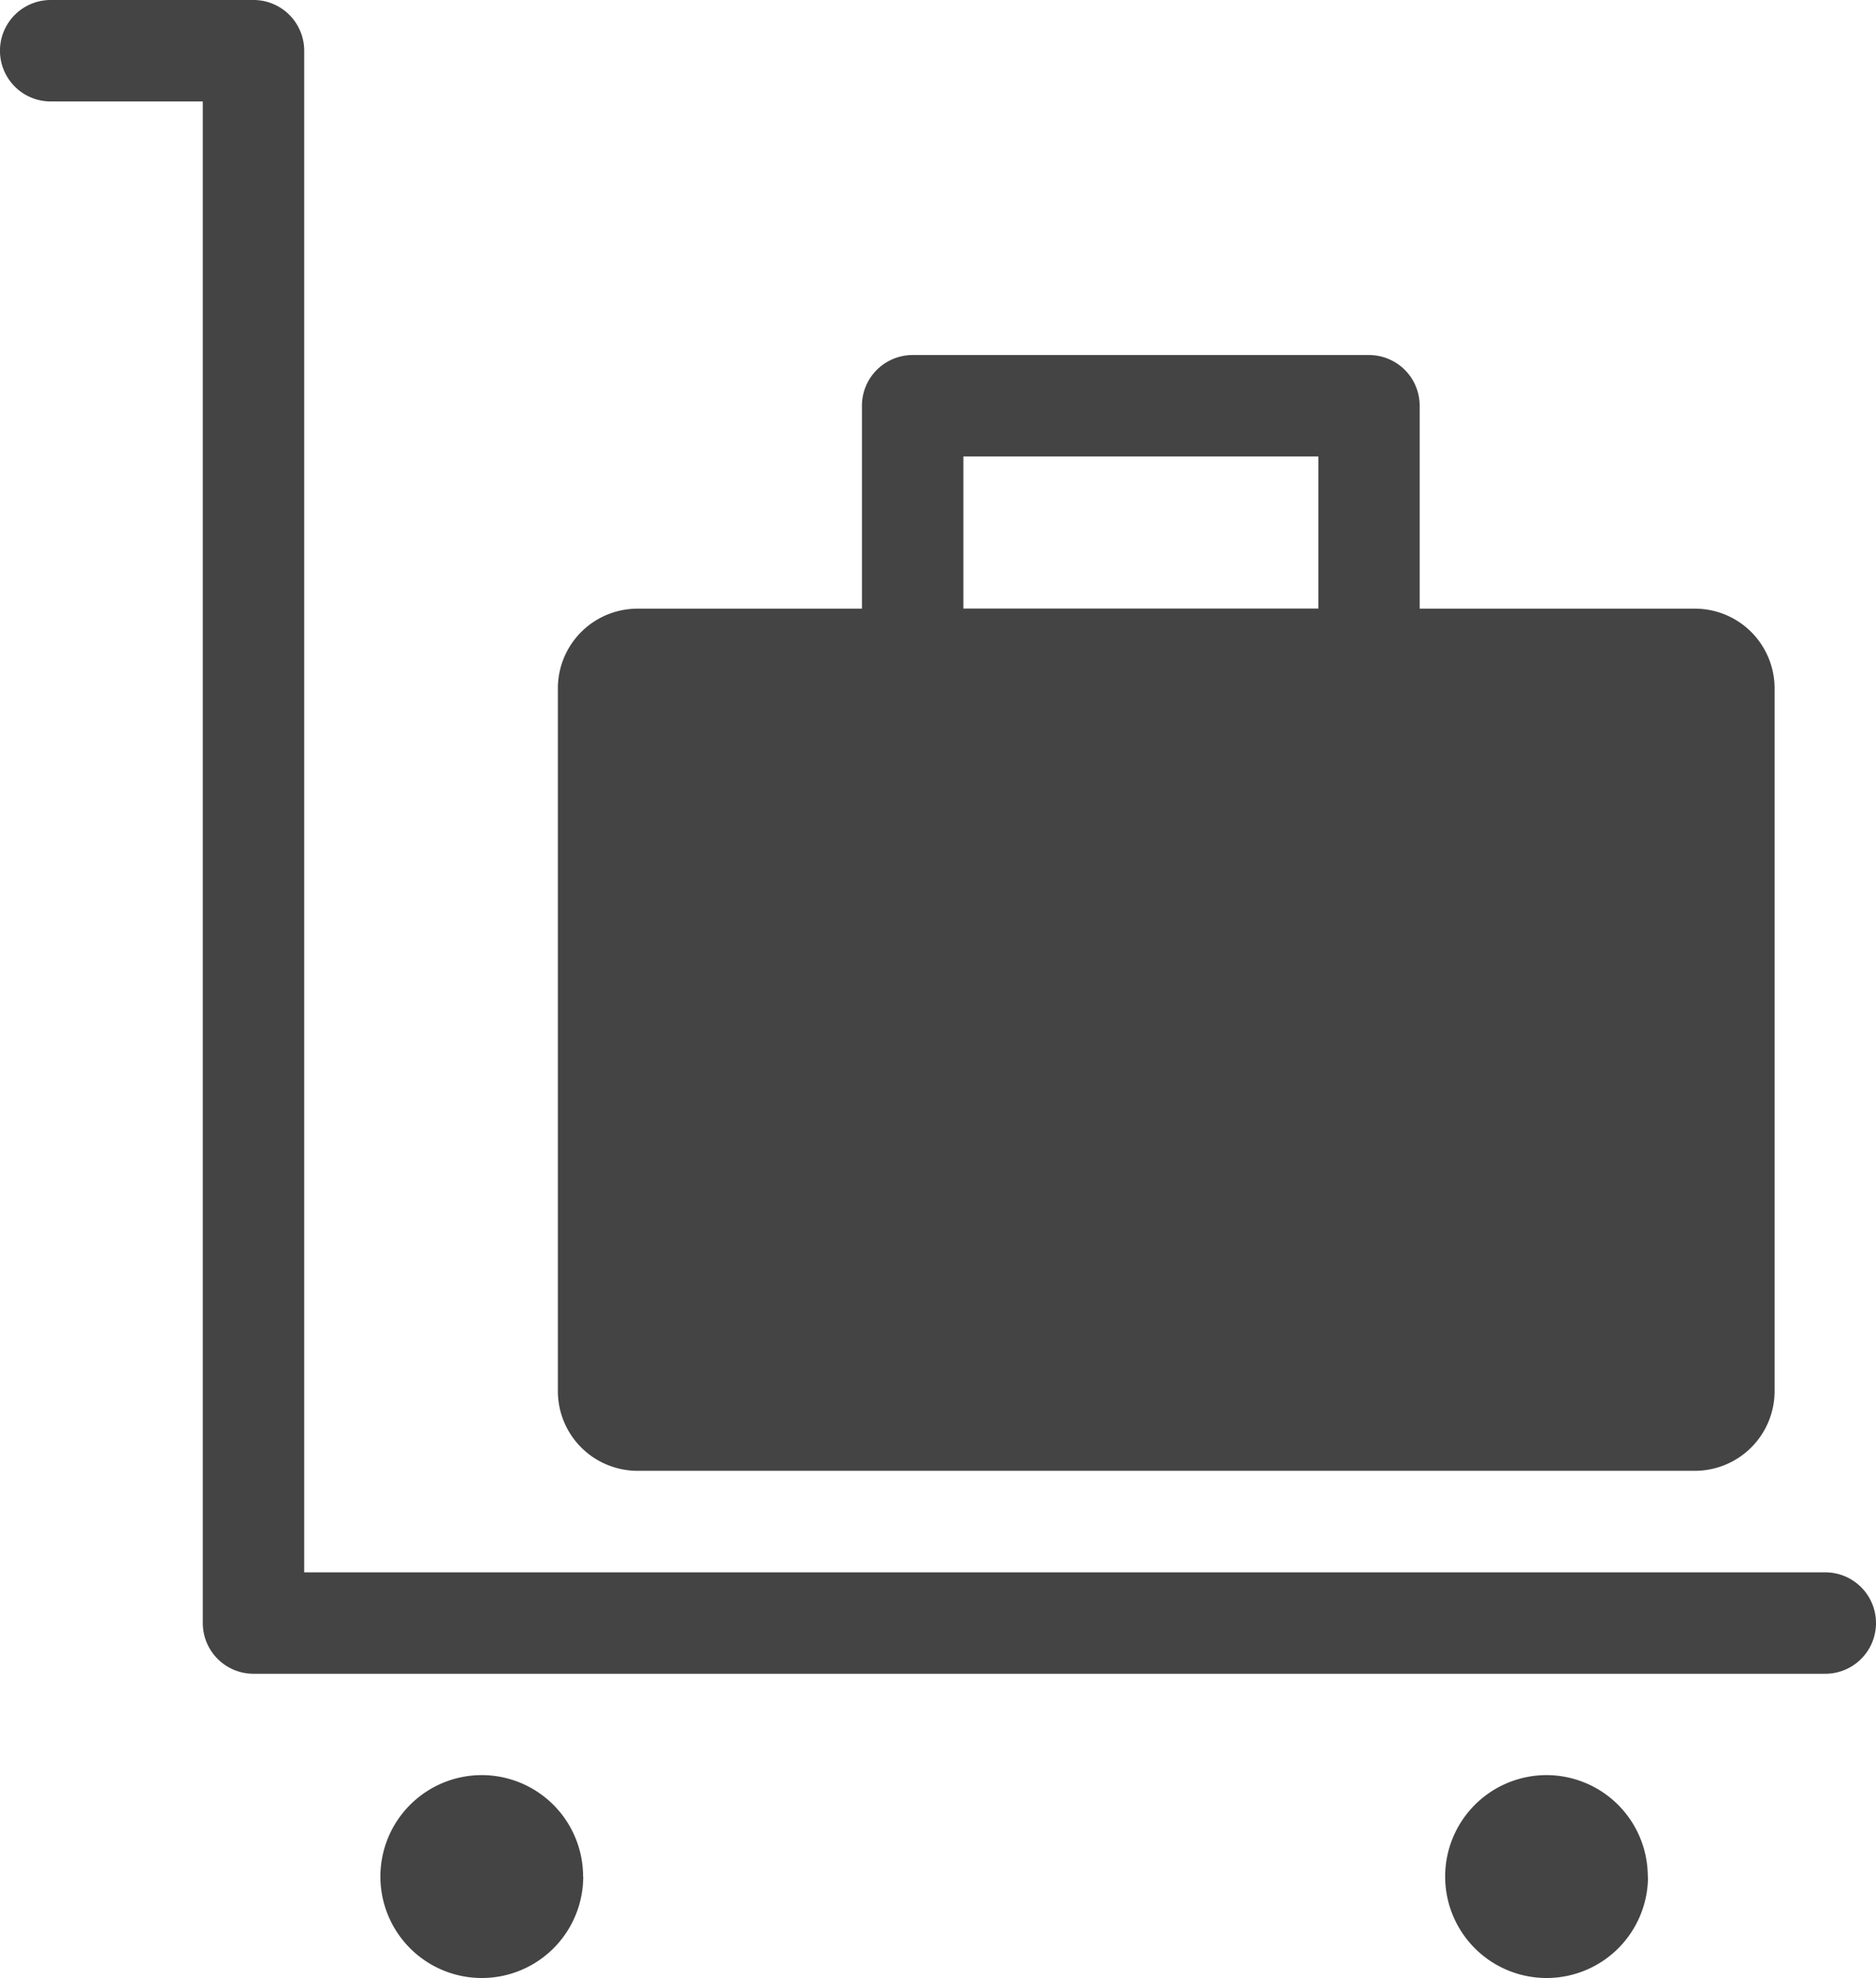 <svg xmlns="http://www.w3.org/2000/svg" width="56.014" height="59.042" viewBox="0 0 56.014 59.042"><defs><style>.a{fill:#444;}</style></defs><path class="a" d="M315.532,329.4h31.575a2.379,2.379,0,0,0,2.379-2.379V306.046a2.379,2.379,0,0,0-2.379-2.379h-8.218v-6.056a1.514,1.514,0,0,0-1.514-1.514H323.75a1.514,1.514,0,0,0-1.514,1.514v6.056h-6.7a2.379,2.379,0,0,0-2.379,2.379v20.978A2.379,2.379,0,0,0,315.532,329.4Zm9.732-30.278h10.6v4.542h-10.6Zm27.25,34.82A1.514,1.514,0,0,1,351,335.458H304.069a1.514,1.514,0,0,1-1.514-1.514V288.528h-4.542a1.514,1.514,0,0,1,0-3.028h6.056a1.514,1.514,0,0,1,1.514,1.514v45.417H351A1.514,1.514,0,0,1,352.514,333.945Zm-38.6,7.569a3.028,3.028,0,1,1-3.028-3.028A3.028,3.028,0,0,1,313.91,341.514Zm31.792,0a3.028,3.028,0,1,1-3.028-3.028A3.028,3.028,0,0,1,345.7,341.514Z" transform="translate(-296.5 -285.5)"/></svg>